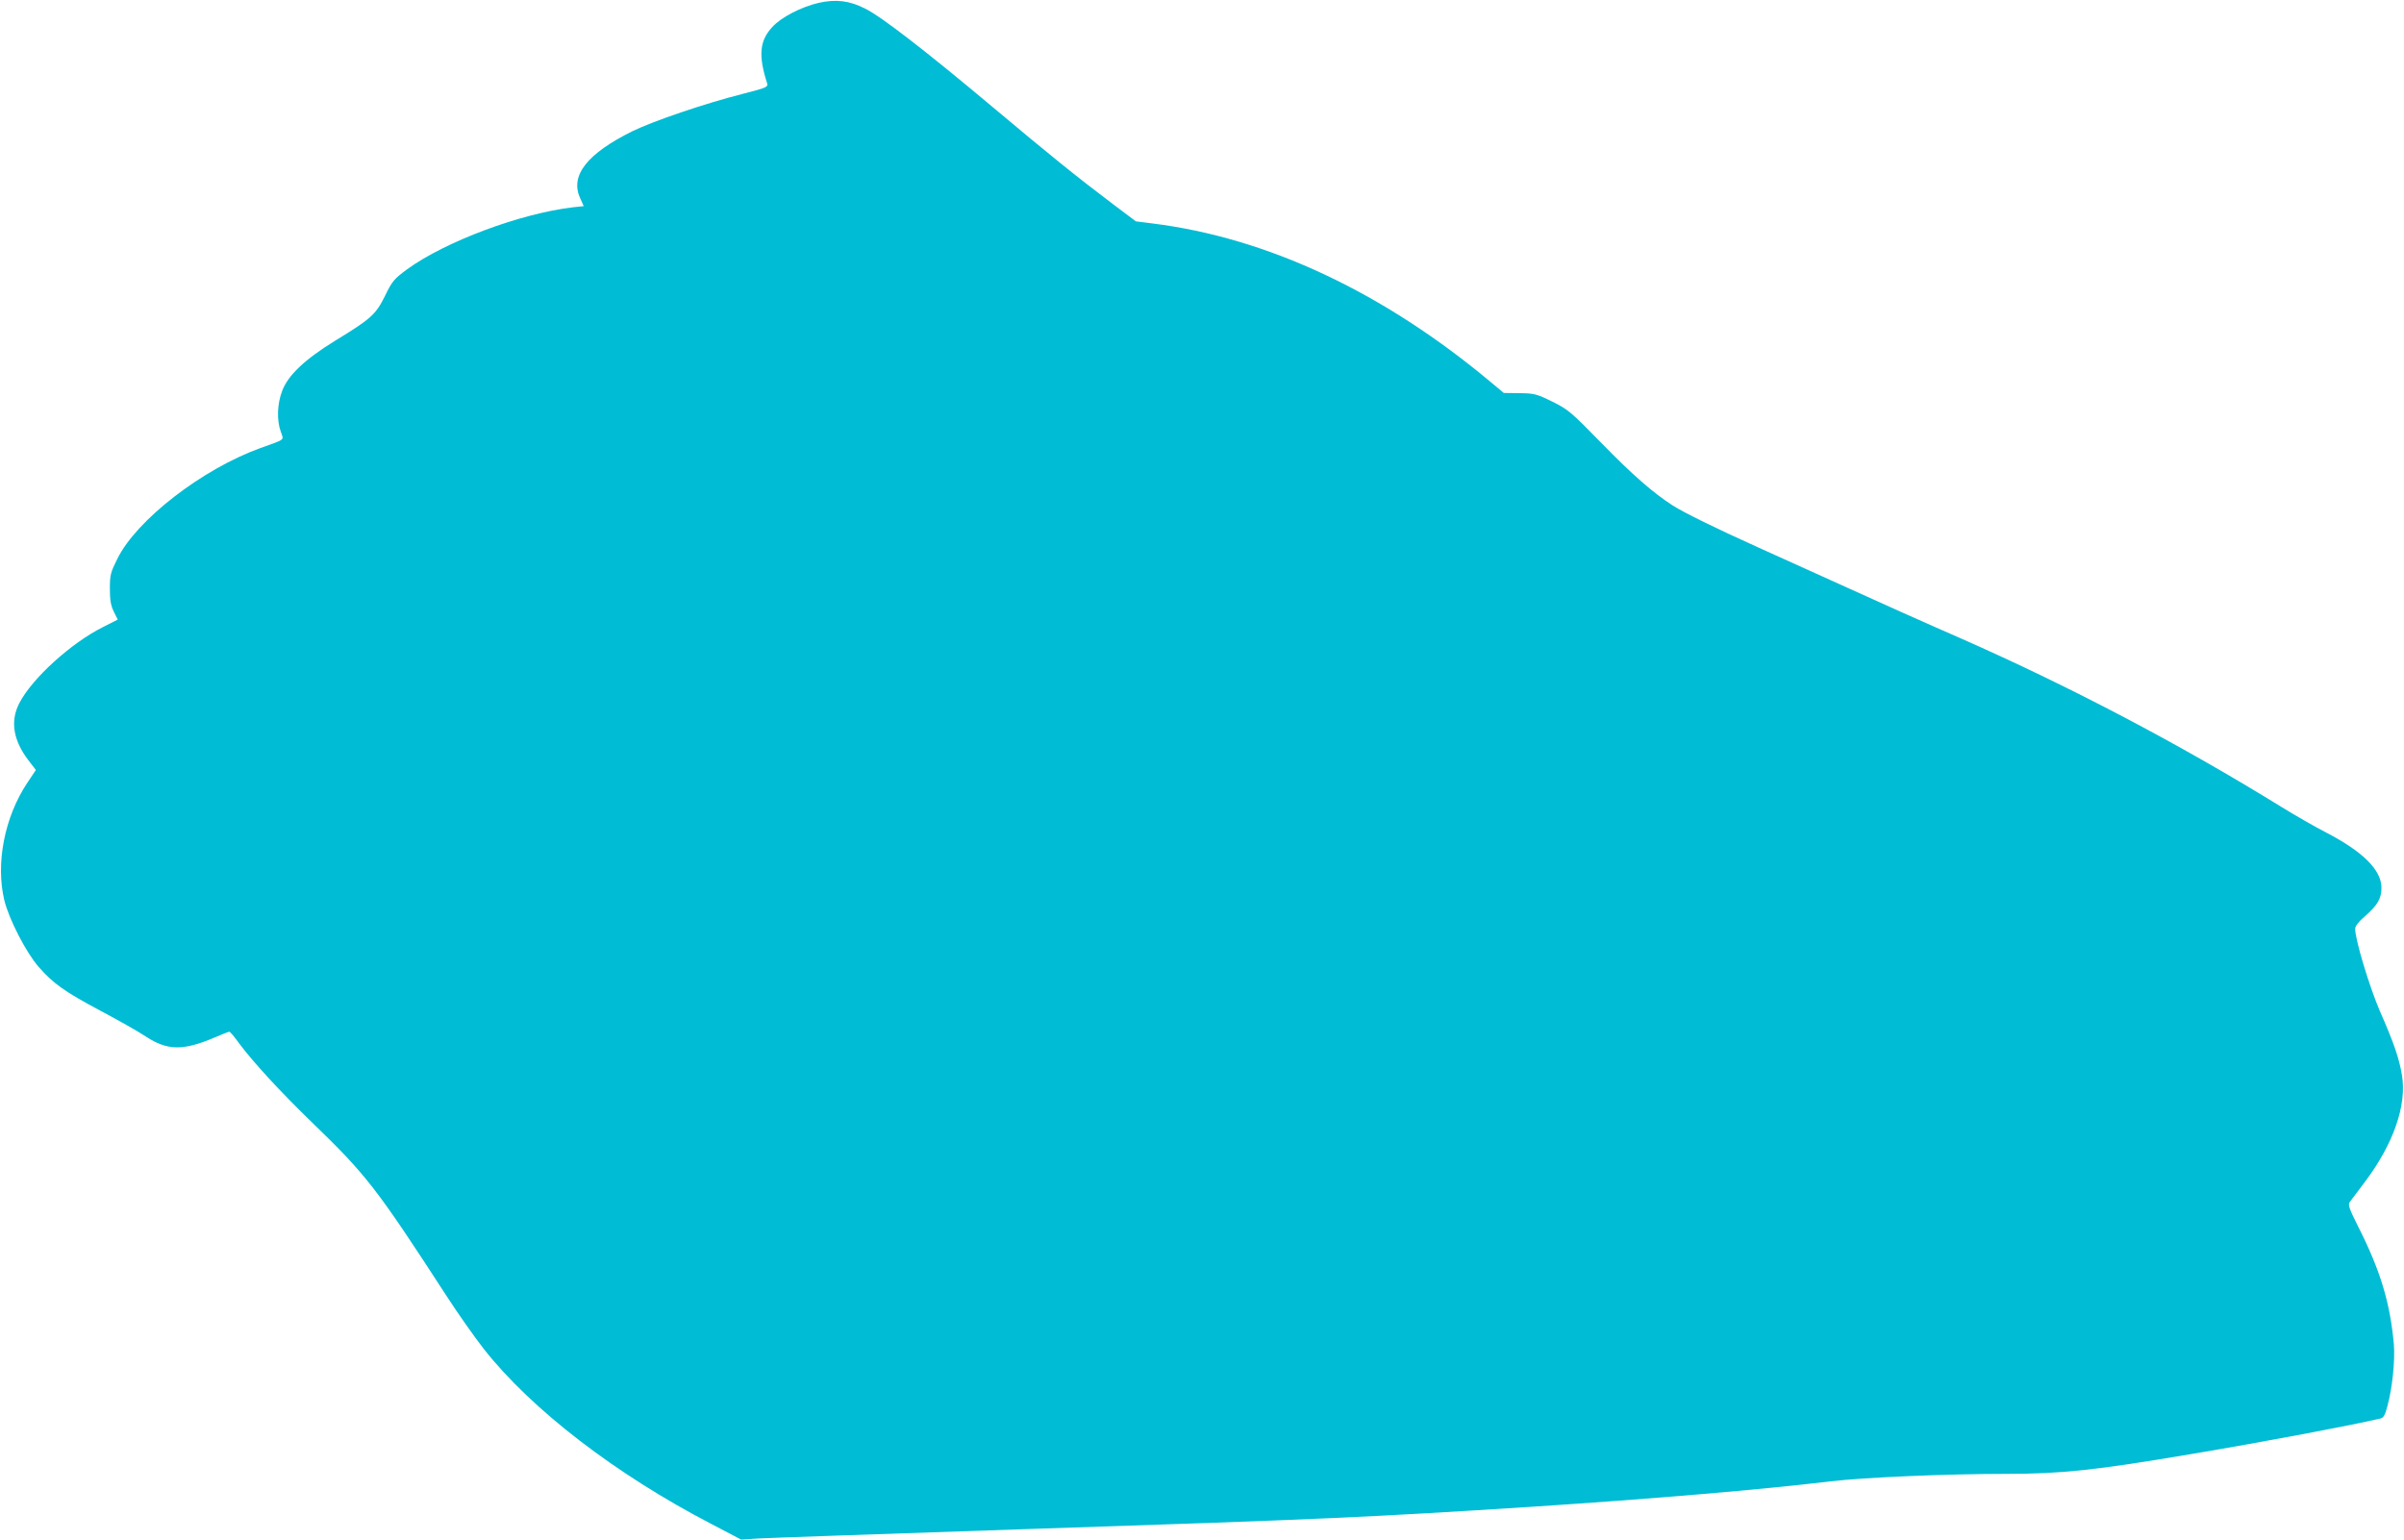 <?xml version="1.0" standalone="no"?>
<!DOCTYPE svg PUBLIC "-//W3C//DTD SVG 20010904//EN"
 "http://www.w3.org/TR/2001/REC-SVG-20010904/DTD/svg10.dtd">
<svg version="1.0" xmlns="http://www.w3.org/2000/svg"
 width="1280pt" height="820pt" viewBox="0 0 1280 820"
 preserveAspectRatio="xMidYMid meet">
<g transform="translate(0,820) scale(0.1,-0.1)"
fill="#00bcd4" stroke="none">
<path d="M4360 8185 c-92 -21 -200 -76 -248 -129 -68 -73 -75 -152 -27 -301 5
-18 -5 -23 -127 -54 -205 -52 -478 -145 -591 -200 -240 -119 -332 -235 -279
-354 l20 -45 -57 -6 c-280 -33 -679 -182 -883 -330 -70 -52 -80 -63 -118 -142
-50 -100 -73 -121 -266 -239 -161 -99 -251 -184 -282 -268 -26 -68 -29 -156
-7 -216 16 -48 29 -38 -110 -88 -309 -112 -658 -382 -760 -589 -36 -72 -40
-86 -40 -159 0 -62 5 -90 21 -123 l21 -42 -77 -39 c-171 -85 -380 -275 -447
-406 -50 -96 -33 -199 51 -308 l37 -48 -46 -69 c-121 -182 -169 -429 -122
-625 25 -101 115 -277 183 -355 78 -89 137 -131 330 -234 92 -49 201 -110 241
-137 115 -75 197 -76 363 -6 41 18 78 32 81 32 4 0 28 -28 53 -63 73 -98 216
-254 384 -417 293 -283 345 -350 720 -928 62 -96 152 -223 199 -283 254 -322
701 -666 1209 -930 l160 -84 95 6 c52 3 695 25 1429 50 1584 52 1813 63 2690
119 625 41 1222 91 1585 135 176 21 616 40 936 40 295 0 475 19 989 106 387
65 847 152 1005 189 16 3 25 20 37 67 26 96 41 243 34 328 -20 221 -71 393
-193 633 -47 94 -52 111 -41 126 7 10 43 57 79 105 153 203 225 410 198 570
-15 89 -41 167 -118 342 -56 131 -131 379 -131 437 0 14 18 38 51 66 67 58 89
95 89 152 0 95 -98 193 -295 295 -60 31 -168 93 -239 137 -543 335 -1121 639
-1706 897 -179 78 -449 199 -600 268 -151 68 -367 166 -480 217 -226 102 -391
183 -454 223 -103 66 -214 163 -376 329 -165 169 -180 182 -265 224 -84 41
-96 44 -174 45 l-84 1 -66 55 c-574 481 -1193 772 -1806 848 l-87 11 -121 91
c-195 147 -343 267 -637 514 -361 303 -599 487 -685 529 -84 42 -154 50 -245
30z"/>
</g>
</svg>
